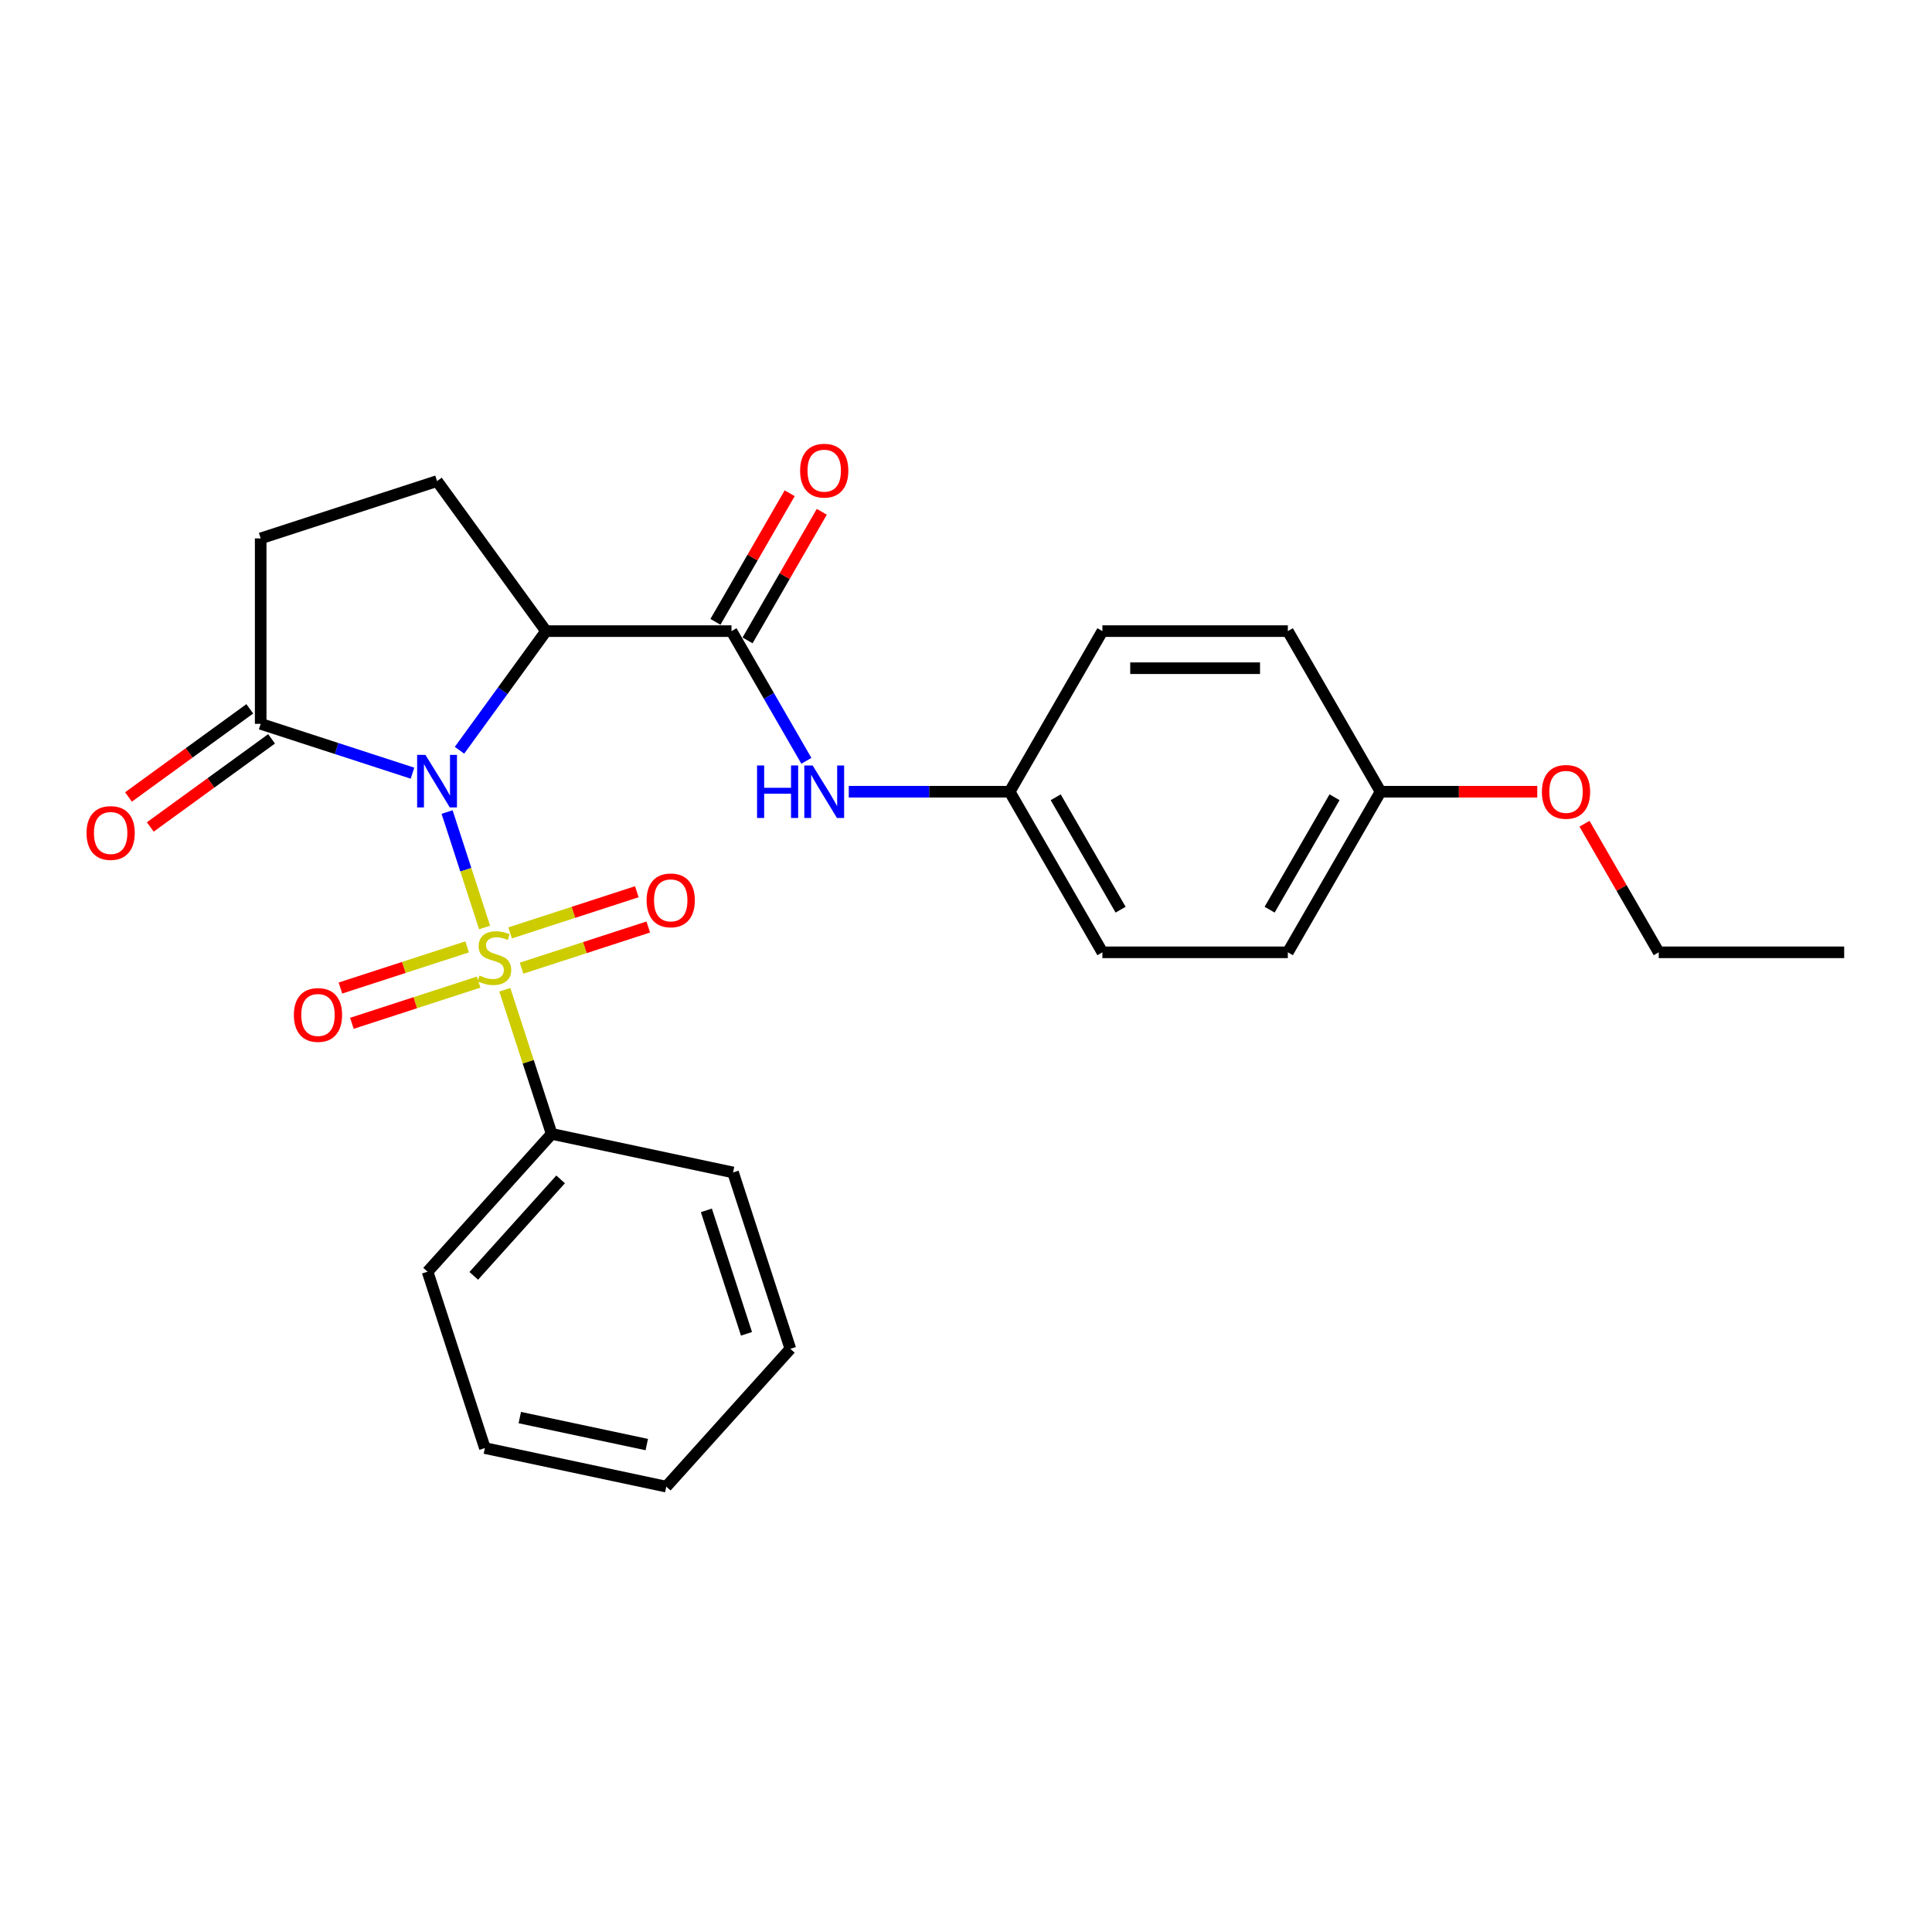 <?xml version='1.0' encoding='iso-8859-1'?>
<svg version='1.1' baseProfile='full'
              xmlns='http://www.w3.org/2000/svg'
                      xmlns:rdkit='http://www.rdkit.org/xml'
                      xmlns:xlink='http://www.w3.org/1999/xlink'
                  xml:space='preserve'
width='1000px' height='1000px' viewBox='0 0 1000 1000'>
<!-- END OF HEADER -->
<rect style='opacity:1.0;fill:#FFFFFF;stroke:none' width='1000' height='1000' x='0' y='0'> </rect>
<path class='bond-0' d='M 231.411,420.312 L 241.121,450.195' style='fill:none;fill-rule:evenodd;stroke:#0000FF;stroke-width:6px;stroke-linecap:butt;stroke-linejoin:miter;stroke-opacity:1' />
<path class='bond-0' d='M 241.121,450.195 L 250.83,480.077' style='fill:none;fill-rule:evenodd;stroke:#CCCC00;stroke-width:6px;stroke-linecap:butt;stroke-linejoin:miter;stroke-opacity:1' />
<path class='bond-1' d='M 237.834,388.329 L 260.234,357.497' style='fill:none;fill-rule:evenodd;stroke:#0000FF;stroke-width:6px;stroke-linecap:butt;stroke-linejoin:miter;stroke-opacity:1' />
<path class='bond-1' d='M 260.234,357.497 L 282.635,326.666' style='fill:none;fill-rule:evenodd;stroke:#000000;stroke-width:6px;stroke-linecap:butt;stroke-linejoin:miter;stroke-opacity:1' />
<path class='bond-3' d='M 213.507,400.192 L 174.216,387.425' style='fill:none;fill-rule:evenodd;stroke:#0000FF;stroke-width:6px;stroke-linecap:butt;stroke-linejoin:miter;stroke-opacity:1' />
<path class='bond-3' d='M 174.216,387.425 L 134.926,374.659' style='fill:none;fill-rule:evenodd;stroke:#000000;stroke-width:6px;stroke-linecap:butt;stroke-linejoin:miter;stroke-opacity:1' />
<path class='bond-6' d='M 269.958,501.127 L 302.752,490.472' style='fill:none;fill-rule:evenodd;stroke:#CCCC00;stroke-width:6px;stroke-linecap:butt;stroke-linejoin:miter;stroke-opacity:1' />
<path class='bond-6' d='M 302.752,490.472 L 335.547,479.817' style='fill:none;fill-rule:evenodd;stroke:#FF0000;stroke-width:6px;stroke-linecap:butt;stroke-linejoin:miter;stroke-opacity:1' />
<path class='bond-6' d='M 264.026,482.87 L 296.82,472.214' style='fill:none;fill-rule:evenodd;stroke:#CCCC00;stroke-width:6px;stroke-linecap:butt;stroke-linejoin:miter;stroke-opacity:1' />
<path class='bond-6' d='M 296.82,472.214 L 329.614,461.559' style='fill:none;fill-rule:evenodd;stroke:#FF0000;stroke-width:6px;stroke-linecap:butt;stroke-linejoin:miter;stroke-opacity:1' />
<path class='bond-7' d='M 241.795,490.093 L 209.001,500.748' style='fill:none;fill-rule:evenodd;stroke:#CCCC00;stroke-width:6px;stroke-linecap:butt;stroke-linejoin:miter;stroke-opacity:1' />
<path class='bond-7' d='M 209.001,500.748 L 176.207,511.404' style='fill:none;fill-rule:evenodd;stroke:#FF0000;stroke-width:6px;stroke-linecap:butt;stroke-linejoin:miter;stroke-opacity:1' />
<path class='bond-7' d='M 247.728,508.351 L 214.934,519.006' style='fill:none;fill-rule:evenodd;stroke:#CCCC00;stroke-width:6px;stroke-linecap:butt;stroke-linejoin:miter;stroke-opacity:1' />
<path class='bond-7' d='M 214.934,519.006 L 182.14,529.661' style='fill:none;fill-rule:evenodd;stroke:#FF0000;stroke-width:6px;stroke-linecap:butt;stroke-linejoin:miter;stroke-opacity:1' />
<path class='bond-8' d='M 261.297,512.293 L 273.418,549.596' style='fill:none;fill-rule:evenodd;stroke:#CCCC00;stroke-width:6px;stroke-linecap:butt;stroke-linejoin:miter;stroke-opacity:1' />
<path class='bond-8' d='M 273.418,549.596 L 285.539,586.899' style='fill:none;fill-rule:evenodd;stroke:#000000;stroke-width:6px;stroke-linecap:butt;stroke-linejoin:miter;stroke-opacity:1' />
<path class='bond-2' d='M 282.635,326.666 L 378.622,326.666' style='fill:none;fill-rule:evenodd;stroke:#000000;stroke-width:6px;stroke-linecap:butt;stroke-linejoin:miter;stroke-opacity:1' />
<path class='bond-5' d='M 282.635,326.666 L 226.215,249.01' style='fill:none;fill-rule:evenodd;stroke:#000000;stroke-width:6px;stroke-linecap:butt;stroke-linejoin:miter;stroke-opacity:1' />
<path class='bond-4' d='M 378.622,326.666 L 398.003,360.233' style='fill:none;fill-rule:evenodd;stroke:#000000;stroke-width:6px;stroke-linecap:butt;stroke-linejoin:miter;stroke-opacity:1' />
<path class='bond-4' d='M 398.003,360.233 L 417.383,393.801' style='fill:none;fill-rule:evenodd;stroke:#0000FF;stroke-width:6px;stroke-linecap:butt;stroke-linejoin:miter;stroke-opacity:1' />
<path class='bond-10' d='M 386.935,331.465 L 406.149,298.185' style='fill:none;fill-rule:evenodd;stroke:#000000;stroke-width:6px;stroke-linecap:butt;stroke-linejoin:miter;stroke-opacity:1' />
<path class='bond-10' d='M 406.149,298.185 L 425.363,264.905' style='fill:none;fill-rule:evenodd;stroke:#FF0000;stroke-width:6px;stroke-linecap:butt;stroke-linejoin:miter;stroke-opacity:1' />
<path class='bond-10' d='M 370.31,321.866 L 389.524,288.586' style='fill:none;fill-rule:evenodd;stroke:#000000;stroke-width:6px;stroke-linecap:butt;stroke-linejoin:miter;stroke-opacity:1' />
<path class='bond-10' d='M 389.524,288.586 L 408.738,255.306' style='fill:none;fill-rule:evenodd;stroke:#FF0000;stroke-width:6px;stroke-linecap:butt;stroke-linejoin:miter;stroke-opacity:1' />
<path class='bond-9' d='M 134.926,374.659 L 134.926,278.672' style='fill:none;fill-rule:evenodd;stroke:#000000;stroke-width:6px;stroke-linecap:butt;stroke-linejoin:miter;stroke-opacity:1' />
<path class='bond-11' d='M 129.284,366.894 L 97.895,389.699' style='fill:none;fill-rule:evenodd;stroke:#000000;stroke-width:6px;stroke-linecap:butt;stroke-linejoin:miter;stroke-opacity:1' />
<path class='bond-11' d='M 97.895,389.699 L 66.507,412.504' style='fill:none;fill-rule:evenodd;stroke:#FF0000;stroke-width:6px;stroke-linecap:butt;stroke-linejoin:miter;stroke-opacity:1' />
<path class='bond-11' d='M 140.568,382.425 L 109.179,405.23' style='fill:none;fill-rule:evenodd;stroke:#000000;stroke-width:6px;stroke-linecap:butt;stroke-linejoin:miter;stroke-opacity:1' />
<path class='bond-11' d='M 109.179,405.23 L 77.791,428.035' style='fill:none;fill-rule:evenodd;stroke:#FF0000;stroke-width:6px;stroke-linecap:butt;stroke-linejoin:miter;stroke-opacity:1' />
<path class='bond-12' d='M 439.325,409.793 L 480.964,409.793' style='fill:none;fill-rule:evenodd;stroke:#0000FF;stroke-width:6px;stroke-linecap:butt;stroke-linejoin:miter;stroke-opacity:1' />
<path class='bond-12' d='M 480.964,409.793 L 522.603,409.793' style='fill:none;fill-rule:evenodd;stroke:#000000;stroke-width:6px;stroke-linecap:butt;stroke-linejoin:miter;stroke-opacity:1' />
<path class='bond-26' d='M 226.215,249.01 L 134.926,278.672' style='fill:none;fill-rule:evenodd;stroke:#000000;stroke-width:6px;stroke-linecap:butt;stroke-linejoin:miter;stroke-opacity:1' />
<path class='bond-19' d='M 285.539,586.899 L 221.311,658.232' style='fill:none;fill-rule:evenodd;stroke:#000000;stroke-width:6px;stroke-linecap:butt;stroke-linejoin:miter;stroke-opacity:1' />
<path class='bond-19' d='M 290.171,610.445 L 245.211,660.377' style='fill:none;fill-rule:evenodd;stroke:#000000;stroke-width:6px;stroke-linecap:butt;stroke-linejoin:miter;stroke-opacity:1' />
<path class='bond-20' d='M 285.539,586.899 L 379.428,606.856' style='fill:none;fill-rule:evenodd;stroke:#000000;stroke-width:6px;stroke-linecap:butt;stroke-linejoin:miter;stroke-opacity:1' />
<path class='bond-14' d='M 522.603,409.793 L 570.597,326.666' style='fill:none;fill-rule:evenodd;stroke:#000000;stroke-width:6px;stroke-linecap:butt;stroke-linejoin:miter;stroke-opacity:1' />
<path class='bond-15' d='M 522.603,409.793 L 570.597,492.92' style='fill:none;fill-rule:evenodd;stroke:#000000;stroke-width:6px;stroke-linecap:butt;stroke-linejoin:miter;stroke-opacity:1' />
<path class='bond-15' d='M 546.428,412.663 L 580.023,470.852' style='fill:none;fill-rule:evenodd;stroke:#000000;stroke-width:6px;stroke-linecap:butt;stroke-linejoin:miter;stroke-opacity:1' />
<path class='bond-13' d='M 714.577,409.793 L 666.584,492.92' style='fill:none;fill-rule:evenodd;stroke:#000000;stroke-width:6px;stroke-linecap:butt;stroke-linejoin:miter;stroke-opacity:1' />
<path class='bond-13' d='M 690.753,412.663 L 657.157,470.852' style='fill:none;fill-rule:evenodd;stroke:#000000;stroke-width:6px;stroke-linecap:butt;stroke-linejoin:miter;stroke-opacity:1' />
<path class='bond-18' d='M 714.577,409.793 L 755.132,409.793' style='fill:none;fill-rule:evenodd;stroke:#000000;stroke-width:6px;stroke-linecap:butt;stroke-linejoin:miter;stroke-opacity:1' />
<path class='bond-18' d='M 755.132,409.793 L 795.687,409.793' style='fill:none;fill-rule:evenodd;stroke:#FF0000;stroke-width:6px;stroke-linecap:butt;stroke-linejoin:miter;stroke-opacity:1' />
<path class='bond-28' d='M 714.577,409.793 L 666.584,326.666' style='fill:none;fill-rule:evenodd;stroke:#000000;stroke-width:6px;stroke-linecap:butt;stroke-linejoin:miter;stroke-opacity:1' />
<path class='bond-17' d='M 570.597,326.666 L 666.584,326.666' style='fill:none;fill-rule:evenodd;stroke:#000000;stroke-width:6px;stroke-linecap:butt;stroke-linejoin:miter;stroke-opacity:1' />
<path class='bond-17' d='M 584.995,345.863 L 652.186,345.863' style='fill:none;fill-rule:evenodd;stroke:#000000;stroke-width:6px;stroke-linecap:butt;stroke-linejoin:miter;stroke-opacity:1' />
<path class='bond-16' d='M 570.597,492.92 L 666.584,492.92' style='fill:none;fill-rule:evenodd;stroke:#000000;stroke-width:6px;stroke-linecap:butt;stroke-linejoin:miter;stroke-opacity:1' />
<path class='bond-21' d='M 820.13,426.36 L 839.344,459.64' style='fill:none;fill-rule:evenodd;stroke:#FF0000;stroke-width:6px;stroke-linecap:butt;stroke-linejoin:miter;stroke-opacity:1' />
<path class='bond-21' d='M 839.344,459.64 L 858.558,492.92' style='fill:none;fill-rule:evenodd;stroke:#000000;stroke-width:6px;stroke-linecap:butt;stroke-linejoin:miter;stroke-opacity:1' />
<path class='bond-23' d='M 221.311,658.232 L 250.972,749.521' style='fill:none;fill-rule:evenodd;stroke:#000000;stroke-width:6px;stroke-linecap:butt;stroke-linejoin:miter;stroke-opacity:1' />
<path class='bond-24' d='M 379.428,606.856 L 409.09,698.145' style='fill:none;fill-rule:evenodd;stroke:#000000;stroke-width:6px;stroke-linecap:butt;stroke-linejoin:miter;stroke-opacity:1' />
<path class='bond-24' d='M 365.62,626.482 L 386.383,690.384' style='fill:none;fill-rule:evenodd;stroke:#000000;stroke-width:6px;stroke-linecap:butt;stroke-linejoin:miter;stroke-opacity:1' />
<path class='bond-22' d='M 858.558,492.92 L 954.545,492.92' style='fill:none;fill-rule:evenodd;stroke:#000000;stroke-width:6px;stroke-linecap:butt;stroke-linejoin:miter;stroke-opacity:1' />
<path class='bond-27' d='M 250.972,749.521 L 344.862,769.478' style='fill:none;fill-rule:evenodd;stroke:#000000;stroke-width:6px;stroke-linecap:butt;stroke-linejoin:miter;stroke-opacity:1' />
<path class='bond-27' d='M 269.047,733.737 L 334.77,747.706' style='fill:none;fill-rule:evenodd;stroke:#000000;stroke-width:6px;stroke-linecap:butt;stroke-linejoin:miter;stroke-opacity:1' />
<path class='bond-25' d='M 409.09,698.145 L 344.862,769.478' style='fill:none;fill-rule:evenodd;stroke:#000000;stroke-width:6px;stroke-linecap:butt;stroke-linejoin:miter;stroke-opacity:1' />
<path  class='atom-0' d='M 220.206 390.729
L 229.114 405.127
Q 229.997 406.548, 231.418 409.12
Q 232.838 411.693, 232.915 411.846
L 232.915 390.729
L 236.524 390.729
L 236.524 417.913
L 232.8 417.913
L 223.24 402.171
Q 222.126 400.328, 220.936 398.216
Q 219.784 396.104, 219.439 395.452
L 219.439 417.913
L 215.906 417.913
L 215.906 390.729
L 220.206 390.729
' fill='#0000FF'/>
<path  class='atom-1' d='M 248.198 504.94
Q 248.505 505.055, 249.772 505.593
Q 251.039 506.13, 252.421 506.476
Q 253.842 506.783, 255.224 506.783
Q 257.797 506.783, 259.294 505.554
Q 260.791 504.287, 260.791 502.099
Q 260.791 500.601, 260.024 499.68
Q 259.294 498.758, 258.142 498.259
Q 256.99 497.76, 255.071 497.184
Q 252.652 496.455, 251.193 495.764
Q 249.772 495.073, 248.735 493.614
Q 247.737 492.155, 247.737 489.697
Q 247.737 486.28, 250.041 484.168
Q 252.383 482.057, 256.99 482.057
Q 260.139 482.057, 263.709 483.554
L 262.826 486.51
Q 259.563 485.167, 257.106 485.167
Q 254.456 485.167, 252.997 486.28
Q 251.538 487.355, 251.577 489.237
Q 251.577 490.696, 252.306 491.579
Q 253.074 492.462, 254.149 492.961
Q 255.263 493.46, 257.106 494.036
Q 259.563 494.804, 261.022 495.572
Q 262.481 496.34, 263.518 497.914
Q 264.593 499.45, 264.593 502.099
Q 264.593 505.862, 262.059 507.896
Q 259.563 509.893, 255.378 509.893
Q 252.959 509.893, 251.116 509.355
Q 249.311 508.856, 247.161 507.973
L 248.198 504.94
' fill='#CCCC00'/>
<path  class='atom-5' d='M 391.849 396.201
L 395.535 396.201
L 395.535 407.758
L 409.434 407.758
L 409.434 396.201
L 413.12 396.201
L 413.12 423.385
L 409.434 423.385
L 409.434 410.83
L 395.535 410.83
L 395.535 423.385
L 391.849 423.385
L 391.849 396.201
' fill='#0000FF'/>
<path  class='atom-5' d='M 420.607 396.201
L 429.515 410.599
Q 430.398 412.02, 431.818 414.592
Q 433.239 417.165, 433.316 417.318
L 433.316 396.201
L 436.925 396.201
L 436.925 423.385
L 433.201 423.385
L 423.64 407.643
Q 422.527 405.8, 421.337 403.688
Q 420.185 401.576, 419.839 400.924
L 419.839 423.385
L 416.307 423.385
L 416.307 396.201
L 420.607 396.201
' fill='#0000FF'/>
<path  class='atom-7' d='M 334.688 466.025
Q 334.688 459.498, 337.913 455.851
Q 341.138 452.203, 347.166 452.203
Q 353.194 452.203, 356.419 455.851
Q 359.645 459.498, 359.645 466.025
Q 359.645 472.629, 356.381 476.392
Q 353.117 480.116, 347.166 480.116
Q 341.177 480.116, 337.913 476.392
Q 334.688 472.667, 334.688 466.025
M 347.166 477.045
Q 351.313 477.045, 353.54 474.28
Q 355.805 471.477, 355.805 466.025
Q 355.805 460.688, 353.54 458.001
Q 351.313 455.275, 347.166 455.275
Q 343.02 455.275, 340.754 457.962
Q 338.527 460.65, 338.527 466.025
Q 338.527 471.516, 340.754 474.28
Q 343.02 477.045, 347.166 477.045
' fill='#FF0000'/>
<path  class='atom-8' d='M 152.109 525.349
Q 152.109 518.821, 155.335 515.174
Q 158.56 511.526, 164.588 511.526
Q 170.616 511.526, 173.841 515.174
Q 177.066 518.821, 177.066 525.349
Q 177.066 531.952, 173.802 535.715
Q 170.539 539.439, 164.588 539.439
Q 158.598 539.439, 155.335 535.715
Q 152.109 531.991, 152.109 525.349
M 164.588 536.368
Q 168.734 536.368, 170.961 533.603
Q 173.227 530.801, 173.227 525.349
Q 173.227 520.012, 170.961 517.324
Q 168.734 514.598, 164.588 514.598
Q 160.441 514.598, 158.176 517.286
Q 155.949 519.973, 155.949 525.349
Q 155.949 530.839, 158.176 533.603
Q 160.441 536.368, 164.588 536.368
' fill='#FF0000'/>
<path  class='atom-11' d='M 414.138 243.615
Q 414.138 237.088, 417.363 233.44
Q 420.588 229.793, 426.616 229.793
Q 432.644 229.793, 435.869 233.44
Q 439.094 237.088, 439.094 243.615
Q 439.094 250.219, 435.831 253.982
Q 432.567 257.706, 426.616 257.706
Q 420.626 257.706, 417.363 253.982
Q 414.138 250.257, 414.138 243.615
M 426.616 254.634
Q 430.763 254.634, 432.989 251.87
Q 435.255 249.067, 435.255 243.615
Q 435.255 238.278, 432.989 235.59
Q 430.763 232.864, 426.616 232.864
Q 422.469 232.864, 420.204 235.552
Q 417.977 238.24, 417.977 243.615
Q 417.977 249.105, 420.204 251.87
Q 422.469 254.634, 426.616 254.634
' fill='#FF0000'/>
<path  class='atom-12' d='M 44.792 431.156
Q 44.792 424.629, 48.018 420.981
Q 51.243 417.334, 57.271 417.334
Q 63.299 417.334, 66.524 420.981
Q 69.749 424.629, 69.749 431.156
Q 69.749 437.76, 66.486 441.522
Q 63.222 445.247, 57.271 445.247
Q 51.281 445.247, 48.018 441.522
Q 44.792 437.798, 44.792 431.156
M 57.271 442.175
Q 61.417 442.175, 63.644 439.411
Q 65.91 436.608, 65.91 431.156
Q 65.91 425.819, 63.644 423.131
Q 61.417 420.405, 57.271 420.405
Q 53.124 420.405, 50.859 423.093
Q 48.632 425.781, 48.632 431.156
Q 48.632 436.646, 50.859 439.411
Q 53.124 442.175, 57.271 442.175
' fill='#FF0000'/>
<path  class='atom-19' d='M 798.086 409.87
Q 798.086 403.343, 801.312 399.695
Q 804.537 396.048, 810.565 396.048
Q 816.593 396.048, 819.818 399.695
Q 823.043 403.343, 823.043 409.87
Q 823.043 416.474, 819.779 420.236
Q 816.516 423.961, 810.565 423.961
Q 804.575 423.961, 801.312 420.236
Q 798.086 416.512, 798.086 409.87
M 810.565 420.889
Q 814.711 420.889, 816.938 418.125
Q 819.204 415.322, 819.204 409.87
Q 819.204 404.533, 816.938 401.845
Q 814.711 399.119, 810.565 399.119
Q 806.418 399.119, 804.153 401.807
Q 801.926 404.494, 801.926 409.87
Q 801.926 415.36, 804.153 418.125
Q 806.418 420.889, 810.565 420.889
' fill='#FF0000'/>
</svg>
